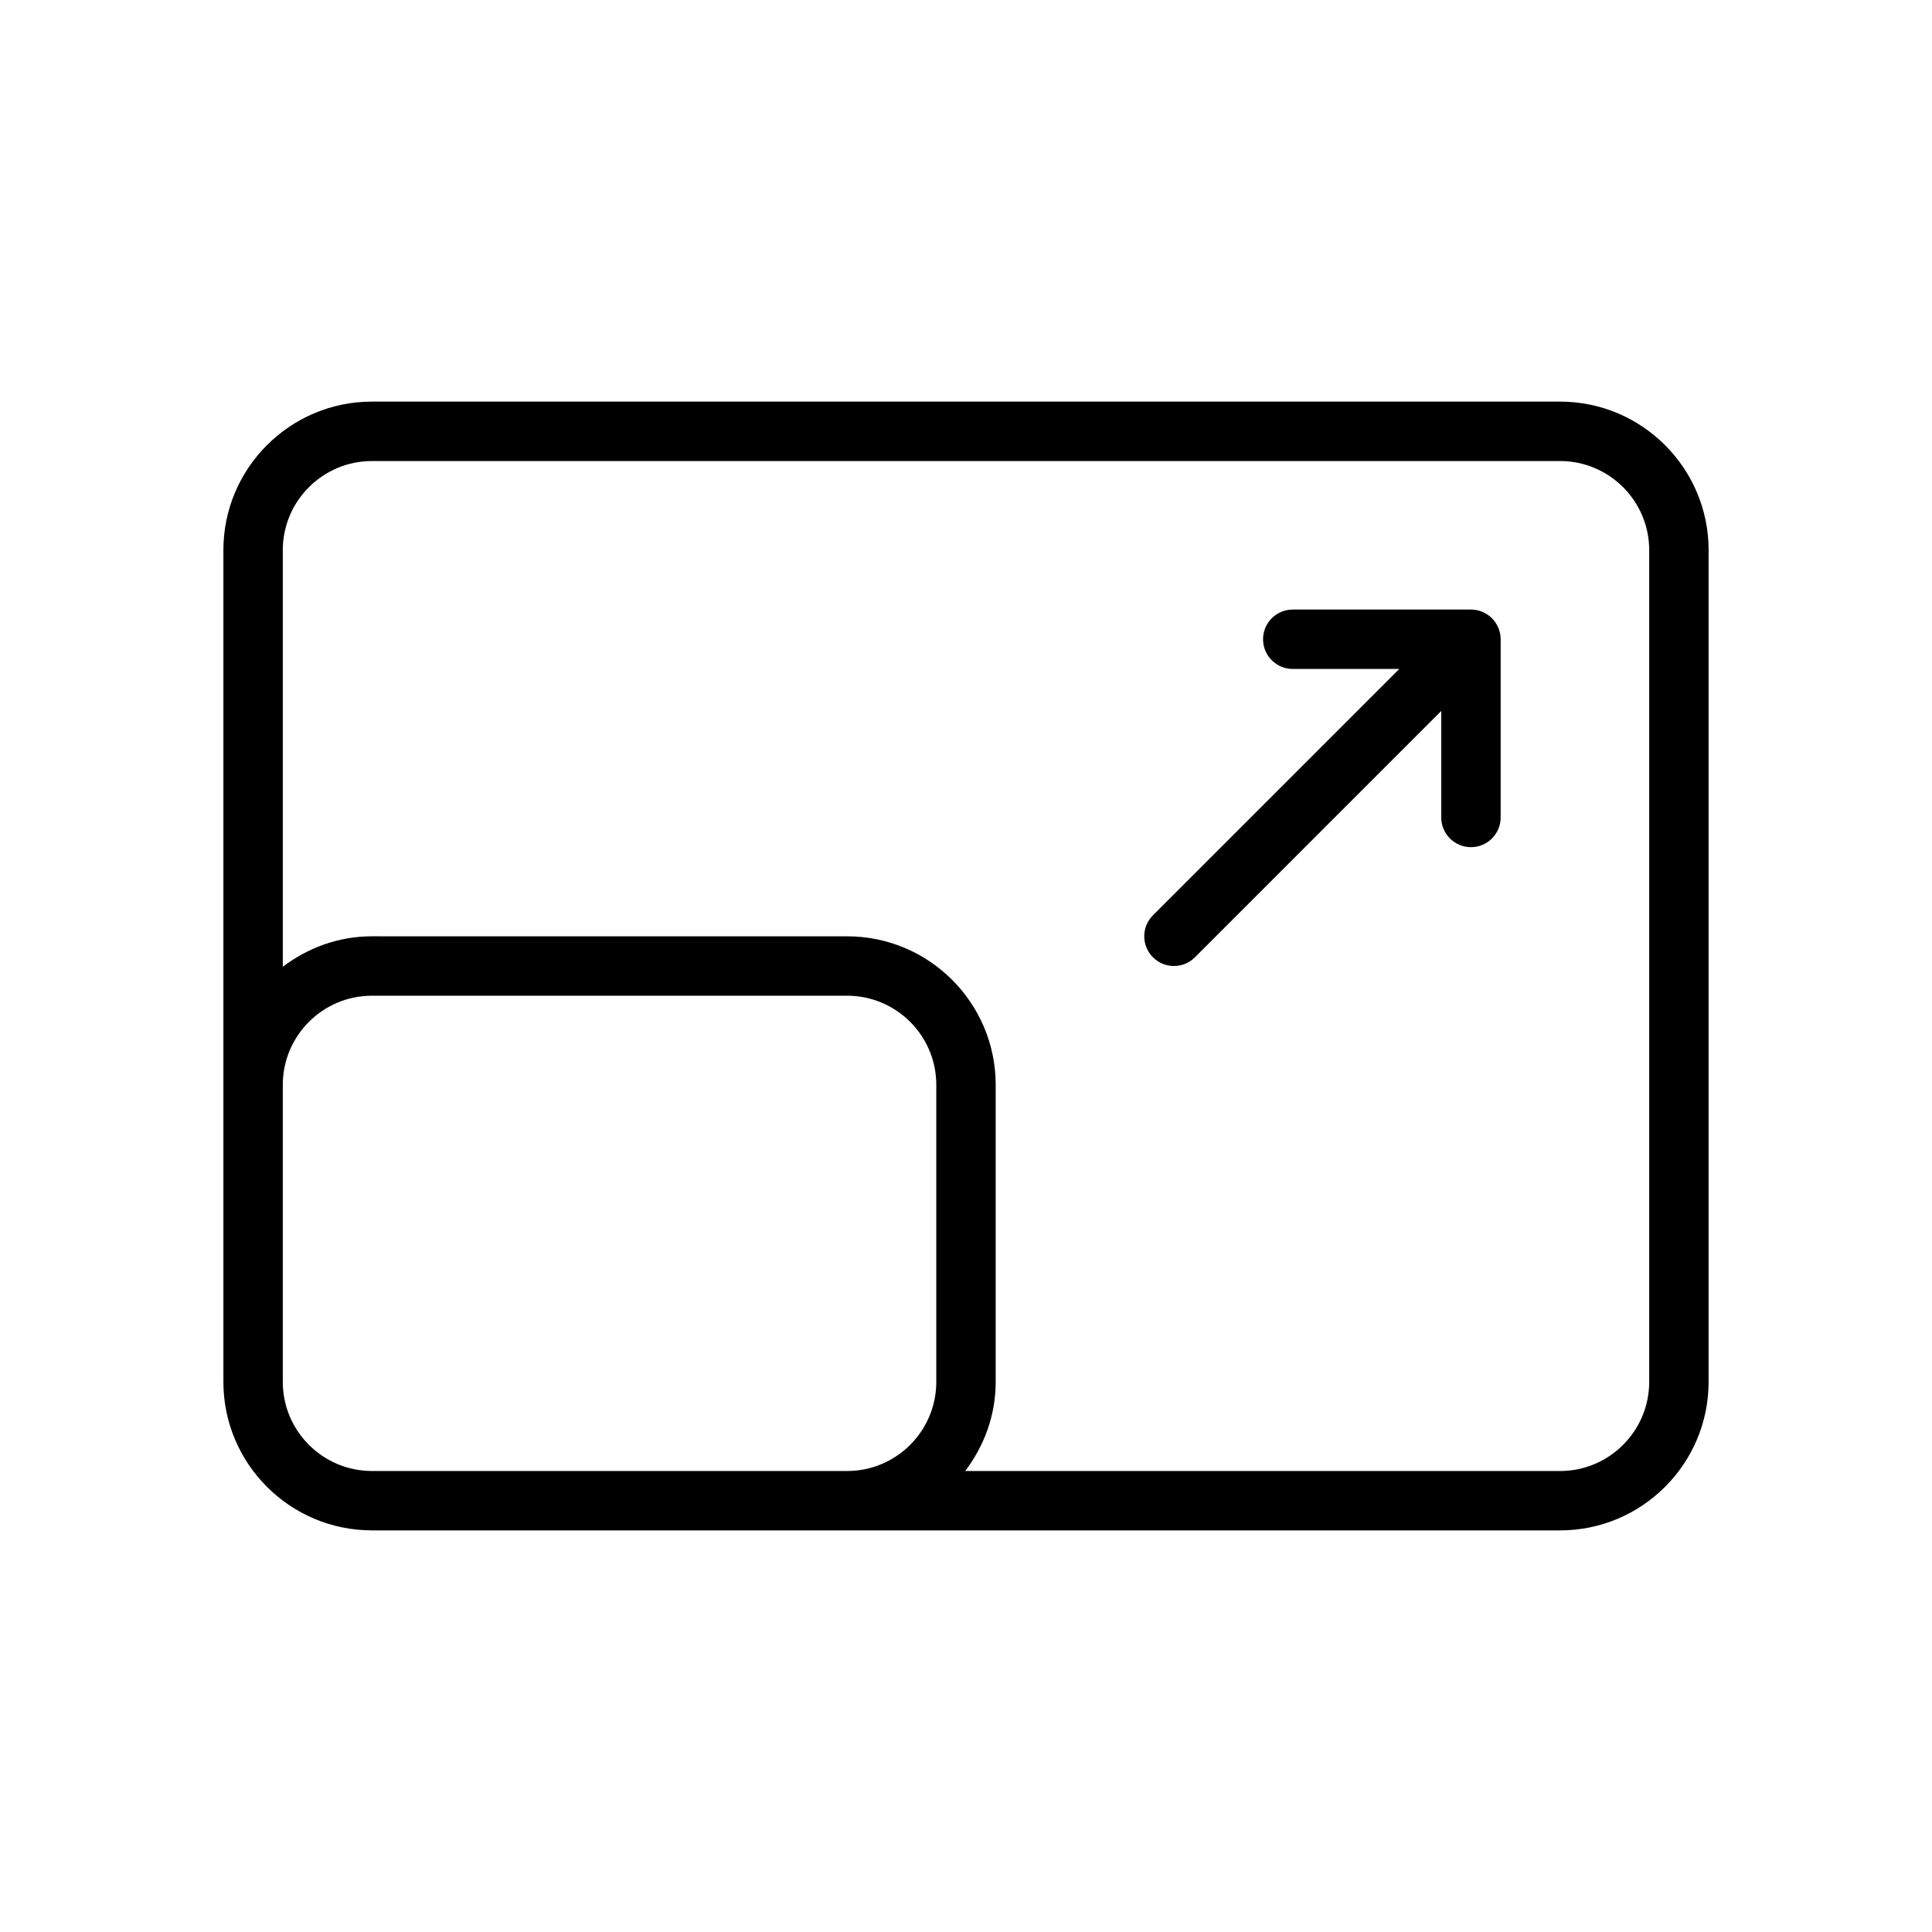 <?xml version="1.0" encoding="UTF-8"?>
<!-- Uploaded to: ICON Repo, www.iconrepo.com, Generator: ICON Repo Mixer Tools -->
<svg fill="#000000" width="800px" height="800px" version="1.1" viewBox="144 144 512 512" xmlns="http://www.w3.org/2000/svg">
 <g>
  <path d="m242.56 549.57h314.88c21.703 0 39.359-17.656 39.359-39.359v-220.42c0-21.703-17.656-39.359-39.359-39.359h-314.88c-21.703 0-39.359 17.656-39.359 39.359v220.41c0 21.707 17.656 39.363 39.359 39.363zm0-15.742c-13.02 0-23.617-10.598-23.617-23.617v-78.719c0-13.02 10.598-23.617 23.617-23.617h125.95c13.02 0 23.617 10.598 23.617 23.617v78.719c0 13.02-10.598 23.617-23.617 23.617zm0-267.65h314.88c13.02 0 23.617 10.598 23.617 23.617v220.42c0 13.02-10.598 23.617-23.617 23.617l-157.65-0.004c5-6.598 8.078-14.723 8.078-23.617v-78.719c0-21.703-17.656-39.359-39.359-39.359l-125.95-0.004c-8.895 0-17.02 3.078-23.617 8.078v-110.41c0-13.02 10.598-23.613 23.617-23.613z"/>
  <path d="m455.1 400c2.016 0 4.031-0.77 5.566-2.305l65.281-65.285v28.227c0 4.344 3.519 7.871 7.871 7.871 4.352 0 7.871-3.527 7.871-7.871v-47.23c0-1.023-0.203-2.047-0.605-3.008-0.797-1.93-2.332-3.465-4.258-4.258-0.957-0.395-1.98-0.605-3.004-0.605h-47.23c-4.352 0-7.871 3.527-7.871 7.871s3.519 7.871 7.871 7.871h28.23l-65.281 65.281c-3.078 3.078-3.078 8.055 0 11.133 1.527 1.535 3.543 2.309 5.559 2.309z"/>
 </g>
</svg>
